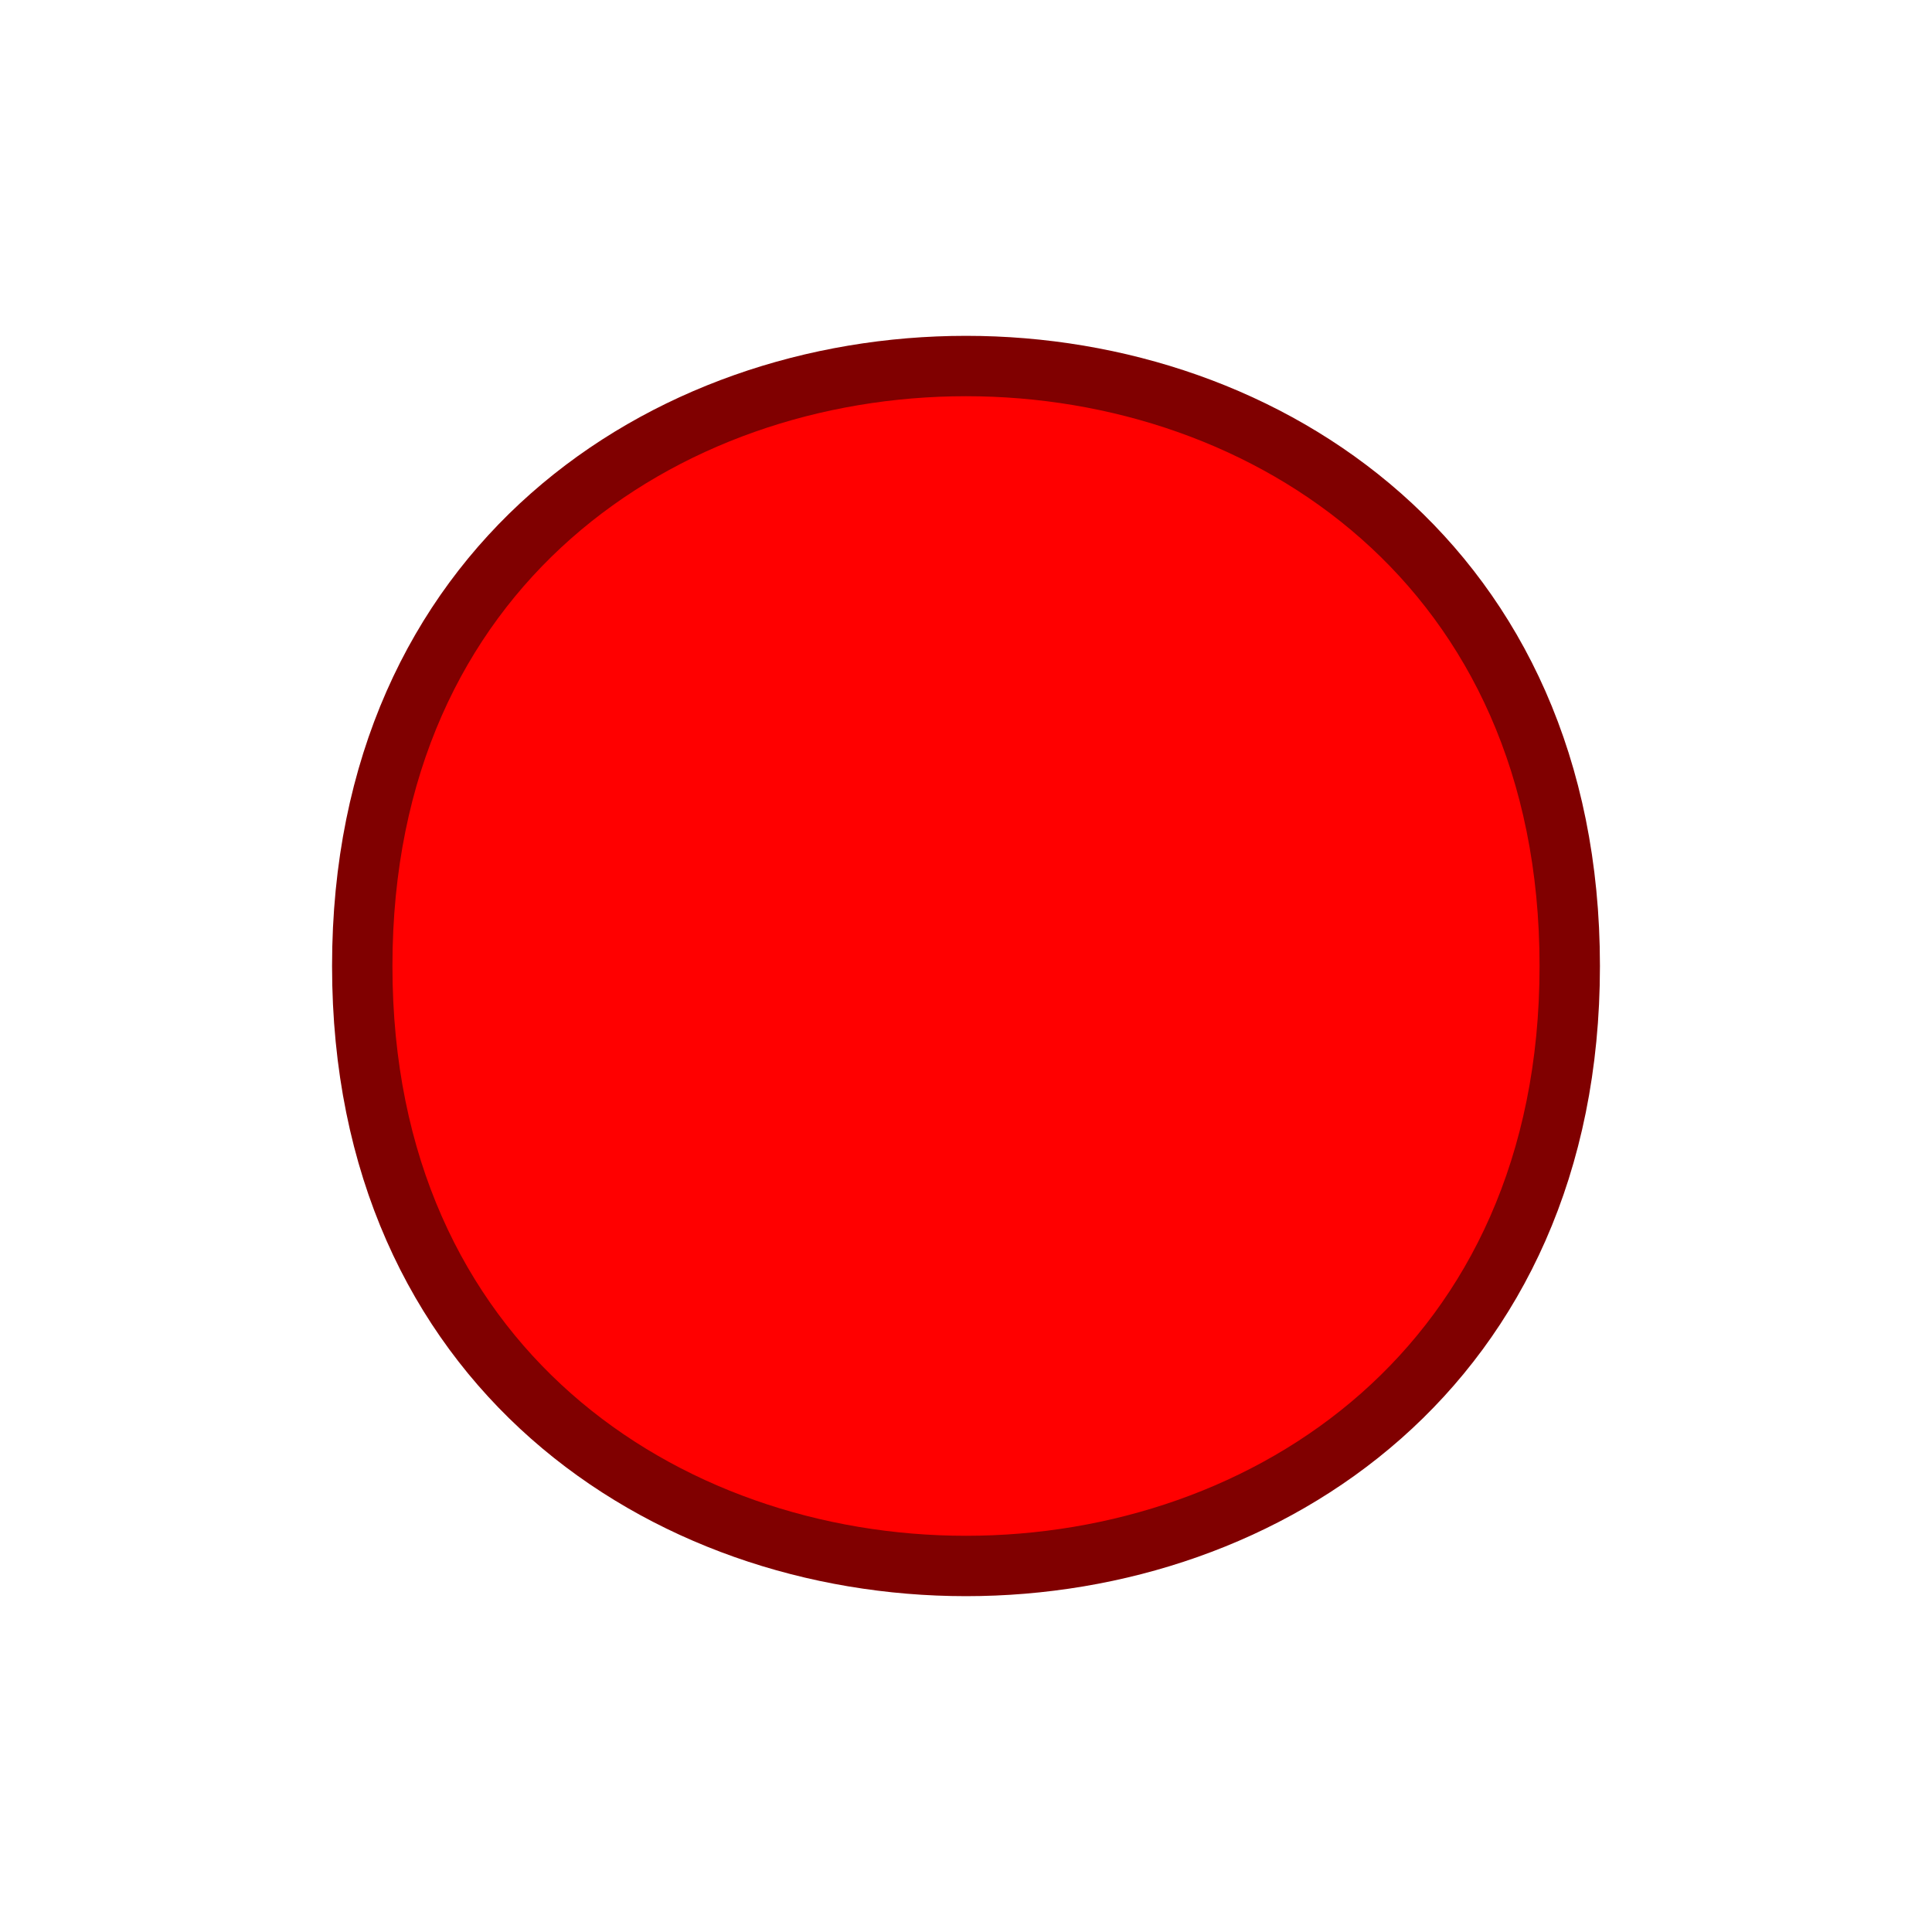 <?xml version="1.0" encoding="UTF-8" standalone="no"?>
<!-- Created with Inkscape (http://www.inkscape.org/) -->
<svg
   xmlns:svg="http://www.w3.org/2000/svg"
   xmlns="http://www.w3.org/2000/svg"
   version="1.0"
   width="64"
   height="64"
   id="svg2383">
  <defs
     id="defs5" />
  <path
     d="M 52,32 C 52,58.5 12,58.5 12,32 C 12,5.5 52,5.5 52,32 z"
     id="path2698"
     style="fill:#ff0000;stroke:#800000;stroke-width:2;stroke-linecap:round;stroke-linejoin:round" />
</svg>
